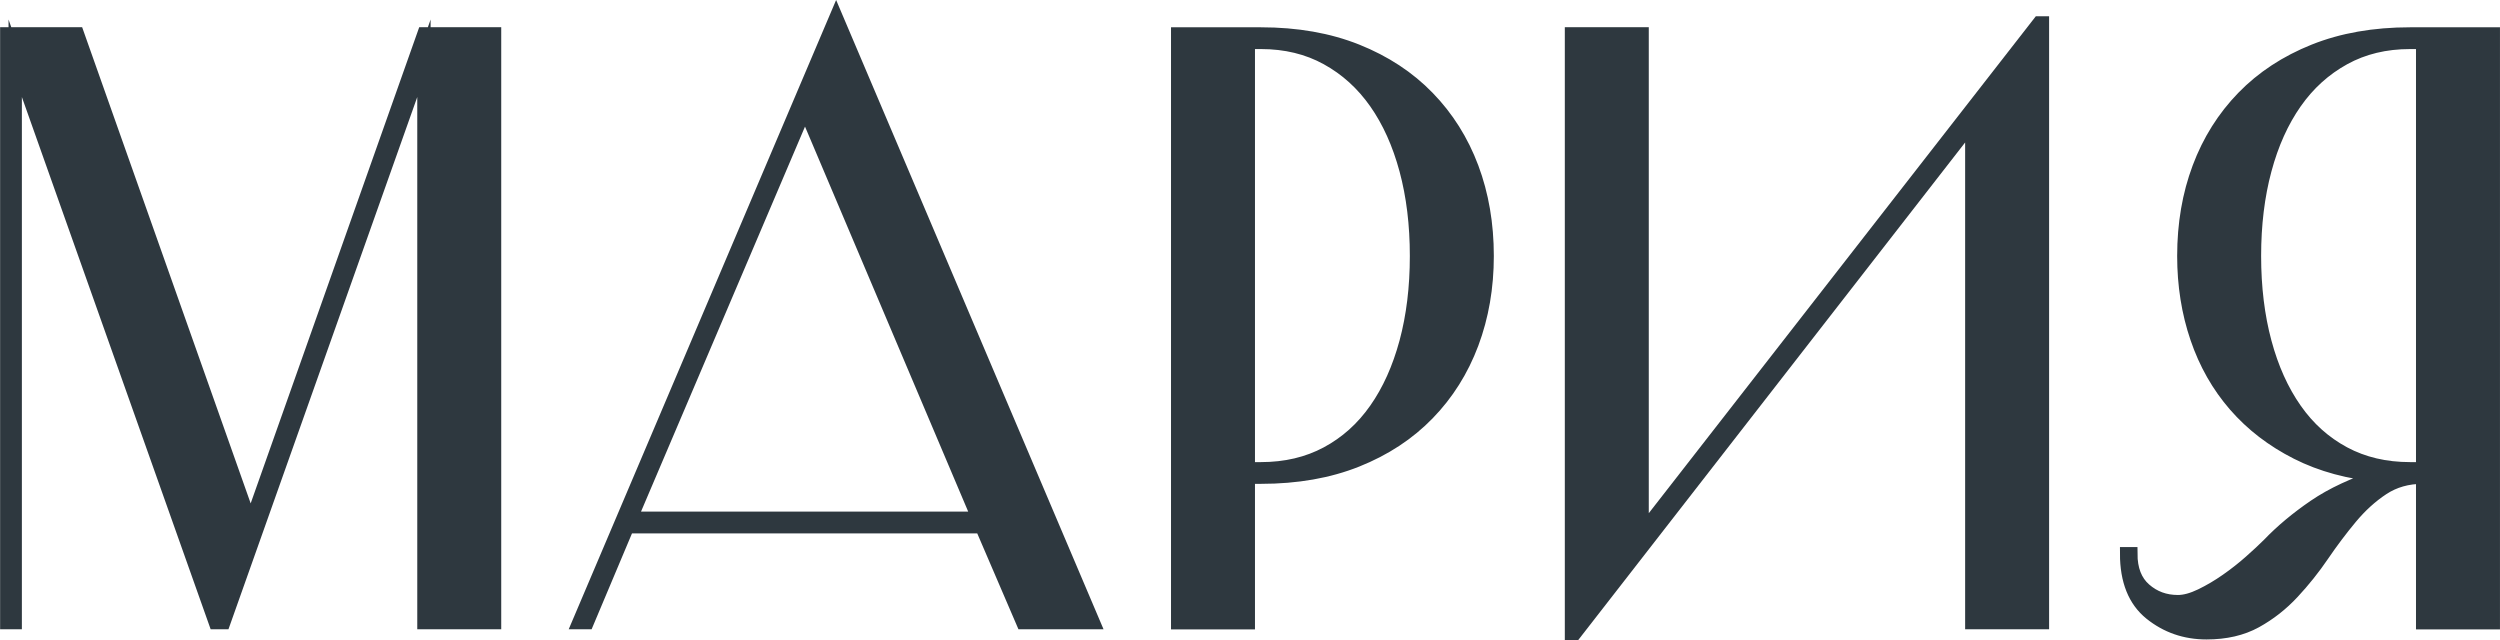 <?xml version="1.0" encoding="UTF-8" standalone="no"?> <!-- Created with Inkscape (http://www.inkscape.org/) --> <svg xmlns:inkscape="http://www.inkscape.org/namespaces/inkscape" xmlns:sodipodi="http://sodipodi.sourceforge.net/DTD/sodipodi-0.dtd" xmlns="http://www.w3.org/2000/svg" xmlns:svg="http://www.w3.org/2000/svg" id="svg1" width="124.943" height="32.002" viewBox="0 0 124.943 32.002" sodipodi:docname="26.ai"> <defs id="defs1"> <clipPath clipPathUnits="userSpaceOnUse" id="clipPath2921"> <path d="M 0,5837.029 H 420 V 0 H 0 Z" transform="translate(-247.842,-4450.524)" id="path2921"></path> </clipPath> <clipPath clipPathUnits="userSpaceOnUse" id="clipPath2923"> <path d="M 0,5837.029 H 420 V 0 H 0 Z" transform="translate(-263.292,-4451.154)" id="path2923"></path> </clipPath> <clipPath clipPathUnits="userSpaceOnUse" id="clipPath2925"> <path d="M 0,5837.029 H 420 V 0 H 0 Z" transform="translate(-278.742,-4434.222)" id="path2925"></path> </clipPath> <clipPath clipPathUnits="userSpaceOnUse" id="clipPath2927"> <path d="M 0,5837.029 H 420 V 0 H 0 Z" transform="translate(-308.382,-4450.934)" id="path2927"></path> </clipPath> <clipPath clipPathUnits="userSpaceOnUse" id="clipPath2929"> <path d="M 0,5837.029 H 420 V 0 H 0 Z" transform="translate(-322.287,-4434.222)" id="path2929"></path> </clipPath> </defs> <g id="layer-MC0" inkscape:groupmode="layer" inkscape:label="Слой 1" transform="translate(-309.269,-1846.982)"> <path id="path2919" d="M 19.241,-22.077 V 8.015625e-4 H 16.581 V -21.163 L 9.081,8.015625e-4 H 8.764 l -7.5,-21.164 V 8.015625e-4 H 0.948 V -22.077 H 3.596 L 10.088,-3.726 16.581,-22.077 Z M 41.688,8.015625e-4 H 39.04 L 37.493,-3.597 H 24.215 L 22.704,8.015625e-4 H 22.387 L 32.032,-22.71 Z M 24.344,-3.913 H 37.364 L 30.872,-19.241 Z m 23.616,-1.852 c 0.92,0 1.746,-0.193 2.473,-0.586 0.727,-0.39 1.336,-0.938 1.828,-1.641 0.498,-0.703 0.879,-1.541 1.137,-2.52 0.264,-0.984 0.398,-2.062 0.398,-3.234 0,-1.178 -0.135,-2.256 -0.398,-3.234 -0.258,-0.976 -0.639,-1.816 -1.137,-2.52 -0.492,-0.709 -1.102,-1.266 -1.828,-1.664 -0.727,-0.398 -1.553,-0.598 -2.473,-0.598 h -0.469 v 15.996 z m 0,-16.312 c 1.342,0 2.537,0.211 3.586,0.633 1.055,0.422 1.945,1.008 2.672,1.758 0.727,0.744 1.277,1.617 1.652,2.625 0.381,1.008 0.574,2.115 0.574,3.316 0,1.172 -0.193,2.268 -0.574,3.281 -0.375,1.008 -0.926,1.887 -1.652,2.637 -0.727,0.744 -1.617,1.324 -2.672,1.746 -1.049,0.416 -2.244,0.621 -3.586,0.621 h -0.469 V 8.015625e-4 H 44.843 V -22.077 Z M 77.26,-22.487 V 8.015625e-4 H 74.612 V -18.726 L 59.717,0.411 H 59.6 V -22.077 h 2.648 V -3.374 L 77.131,-22.487 Z m 14.244,16.723 V -21.761 h -0.469 c -0.932,0 -1.758,0.199 -2.484,0.598 -0.721,0.398 -1.33,0.955 -1.828,1.664 -0.492,0.703 -0.873,1.544 -1.137,2.52 -0.258,0.979 -0.387,2.057 -0.387,3.234 0,1.172 0.129,2.25 0.387,3.234 0.264,0.979 0.645,1.816 1.137,2.52 0.498,0.703 1.107,1.251 1.828,1.641 0.727,0.393 1.553,0.586 2.484,0.586 z M 80.559,-2.589 c 0,0.595 0.17,1.043 0.516,1.348 0.352,0.305 0.768,0.457 1.254,0.457 0.249,0 0.539,-0.076 0.867,-0.234 0.328,-0.164 0.647,-0.354 0.961,-0.574 0.319,-0.217 0.612,-0.448 0.879,-0.691 0.272,-0.24 0.507,-0.457 0.703,-0.645 0.483,-0.507 1.055,-0.987 1.711,-1.441 0.662,-0.451 1.491,-0.835 2.484,-1.148 -1.181,-0.1 -2.227,-0.381 -3.141,-0.844 -0.914,-0.469 -1.688,-1.061 -2.32,-1.781 -0.633,-0.727 -1.113,-1.564 -1.441,-2.52 -0.322,-0.961 -0.48,-1.986 -0.48,-3.082 0,-1.201 0.188,-2.309 0.562,-3.316 0.381,-1.008 0.932,-1.881 1.652,-2.625 0.727,-0.75 1.617,-1.336 2.672,-1.758 1.055,-0.422 2.253,-0.633 3.598,-0.633 H 94.153 V 8.015625e-4 H 91.504 V -5.46 c -0.571,0 -1.072,0.146 -1.5,0.434 -0.431,0.281 -0.829,0.645 -1.195,1.09 -0.369,0.439 -0.721,0.908 -1.055,1.406 -0.337,0.492 -0.712,0.961 -1.125,1.406 -0.407,0.439 -0.867,0.797 -1.383,1.078 -0.516,0.281 -1.131,0.422 -1.84,0.422 -0.806,0 -1.509,-0.24 -2.109,-0.715 -0.595,-0.483 -0.891,-1.233 -0.891,-2.25 z m 0,0" style="fill:#2e383f;fill-opacity:1;fill-rule:nonzero;stroke:none" aria-label=" МАРИЯ" transform="matrix(1.333,0,0,1.333,308.342,1878.104)"></path> <path id="path2920" d="M 0,0 -6.496,-18.352 -12.991,0 h -2.649 v -22.072 h 0.316 v 21.157 l 7.504,-21.157 h 0.315 L 0,-0.915 V -22.072 H 2.648 V 0 Z" style="fill:none;stroke:#2e383f;stroke-width:0.5;stroke-linecap:butt;stroke-linejoin:miter;stroke-miterlimit:10;stroke-dasharray:none;stroke-opacity:1" transform="matrix(1.333,0,0,-1.333,330.456,1848.675)" clip-path="url(#clipPath2921)"></path> <path id="path2922" d="m 0,0 -9.648,-22.703 h 0.315 l 1.514,3.595 H 5.455 L 7,-22.703 H 9.648 Z M -1.166,-3.468 5.329,-18.792 H -7.693 Z" style="fill:none;stroke:#2e383f;stroke-width:0.5;stroke-linecap:butt;stroke-linejoin:miter;stroke-miterlimit:10;stroke-dasharray:none;stroke-opacity:1" transform="matrix(1.333,0,0,-1.333,351.056,1847.834)" clip-path="url(#clipPath2923)"></path> <path id="path2924" d="m 0,0 v 15.986 h 0.473 c 0.924,0 1.75,-0.199 2.475,-0.599 C 3.673,14.988 4.282,14.436 4.776,13.732 5.271,13.027 5.648,12.187 5.912,11.209 6.175,10.232 6.306,9.154 6.306,7.978 6.306,6.8 6.175,5.723 5.912,4.745 5.648,3.768 5.271,2.927 4.776,2.223 4.282,1.518 3.673,0.972 2.948,0.583 2.223,0.194 1.397,0 0.473,0 Z M -2.648,16.302 V -5.771 H 0 v 5.456 h 0.473 c 1.344,0 2.543,0.21 3.594,0.63 1.051,0.42 1.94,1.004 2.664,1.75 0.726,0.746 1.278,1.624 1.657,2.633 0.378,1.009 0.567,2.102 0.567,3.28 0,1.198 -0.189,2.301 -0.567,3.31 -0.379,1.009 -0.931,1.887 -1.657,2.633 -0.724,0.746 -1.613,1.329 -2.664,1.75 -1.051,0.42 -2.25,0.631 -3.594,0.631 z" style="fill:none;stroke:#2e383f;stroke-width:0.5;stroke-linecap:butt;stroke-linejoin:miter;stroke-miterlimit:10;stroke-dasharray:none;stroke-opacity:1" transform="matrix(1.333,0,0,-1.333,371.656,1870.41)" clip-path="url(#clipPath2925)"></path> <path id="path2926" d="M 0,0 -14.883,-19.108 V -0.41 h -2.648 v -22.482 h 0.126 l 14.883,19.14 v -18.73 H 0.126 V 0 Z" style="fill:none;stroke:#2e383f;stroke-width:0.5;stroke-linecap:butt;stroke-linejoin:miter;stroke-miterlimit:10;stroke-dasharray:none;stroke-opacity:1" transform="matrix(1.333,0,0,-1.333,411.176,1848.129)" clip-path="url(#clipPath2927)"></path> <path id="path2928" d="M 0,0 C -0.925,0 -1.75,0.194 -2.476,0.583 -3.2,0.972 -3.811,1.518 -4.304,2.223 -4.798,2.927 -5.177,3.768 -5.439,4.745 -5.702,5.723 -5.833,6.8 -5.833,7.978 c 0,1.176 0.131,2.254 0.394,3.231 0.262,0.978 0.641,1.818 1.135,2.523 0.493,0.704 1.104,1.256 1.828,1.655 0.726,0.4 1.551,0.599 2.476,0.599 H 0.473 V 0 Z m -10.626,-3.185 c 0,-1.009 0.3,-1.755 0.898,-2.239 0.6,-0.483 1.298,-0.725 2.097,-0.725 0.715,0 1.329,0.142 1.845,0.426 0.515,0.284 0.977,0.646 1.388,1.088 0.41,0.441 0.783,0.908 1.119,1.403 0.336,0.493 0.688,0.961 1.056,1.403 0.368,0.441 0.767,0.804 1.199,1.088 0.43,0.283 0.929,0.426 1.497,0.426 V -5.771 H 3.122 V 16.302 H 0 c -1.346,0 -2.544,-0.211 -3.595,-0.631 -1.051,-0.421 -1.939,-1.004 -2.664,-1.75 -0.725,-0.746 -1.277,-1.624 -1.655,-2.633 -0.379,-1.009 -0.567,-2.112 -0.567,-3.31 0,-1.094 0.162,-2.119 0.488,-3.075 0.325,-0.957 0.804,-1.798 1.434,-2.523 0.631,-0.725 1.404,-1.319 2.318,-1.781 0.915,-0.463 1.96,-0.746 3.137,-0.851 -0.988,-0.316 -1.813,-0.7 -2.475,-1.151 -0.662,-0.452 -1.234,-0.93 -1.718,-1.435 -0.189,-0.189 -0.421,-0.405 -0.694,-0.646 -0.274,-0.243 -0.568,-0.474 -0.883,-0.694 -0.315,-0.221 -0.636,-0.41 -0.962,-0.568 -0.326,-0.157 -0.614,-0.236 -0.867,-0.236 -0.484,0 -0.899,0.152 -1.245,0.457 -0.347,0.304 -0.521,0.752 -0.521,1.34 z" style="fill:none;stroke:#2e383f;stroke-width:0.5;stroke-linecap:butt;stroke-linejoin:miter;stroke-miterlimit:10;stroke-dasharray:none;stroke-opacity:1" transform="matrix(1.333,0,0,-1.333,429.716,1870.41)" clip-path="url(#clipPath2929)"></path> </g> </svg> 
